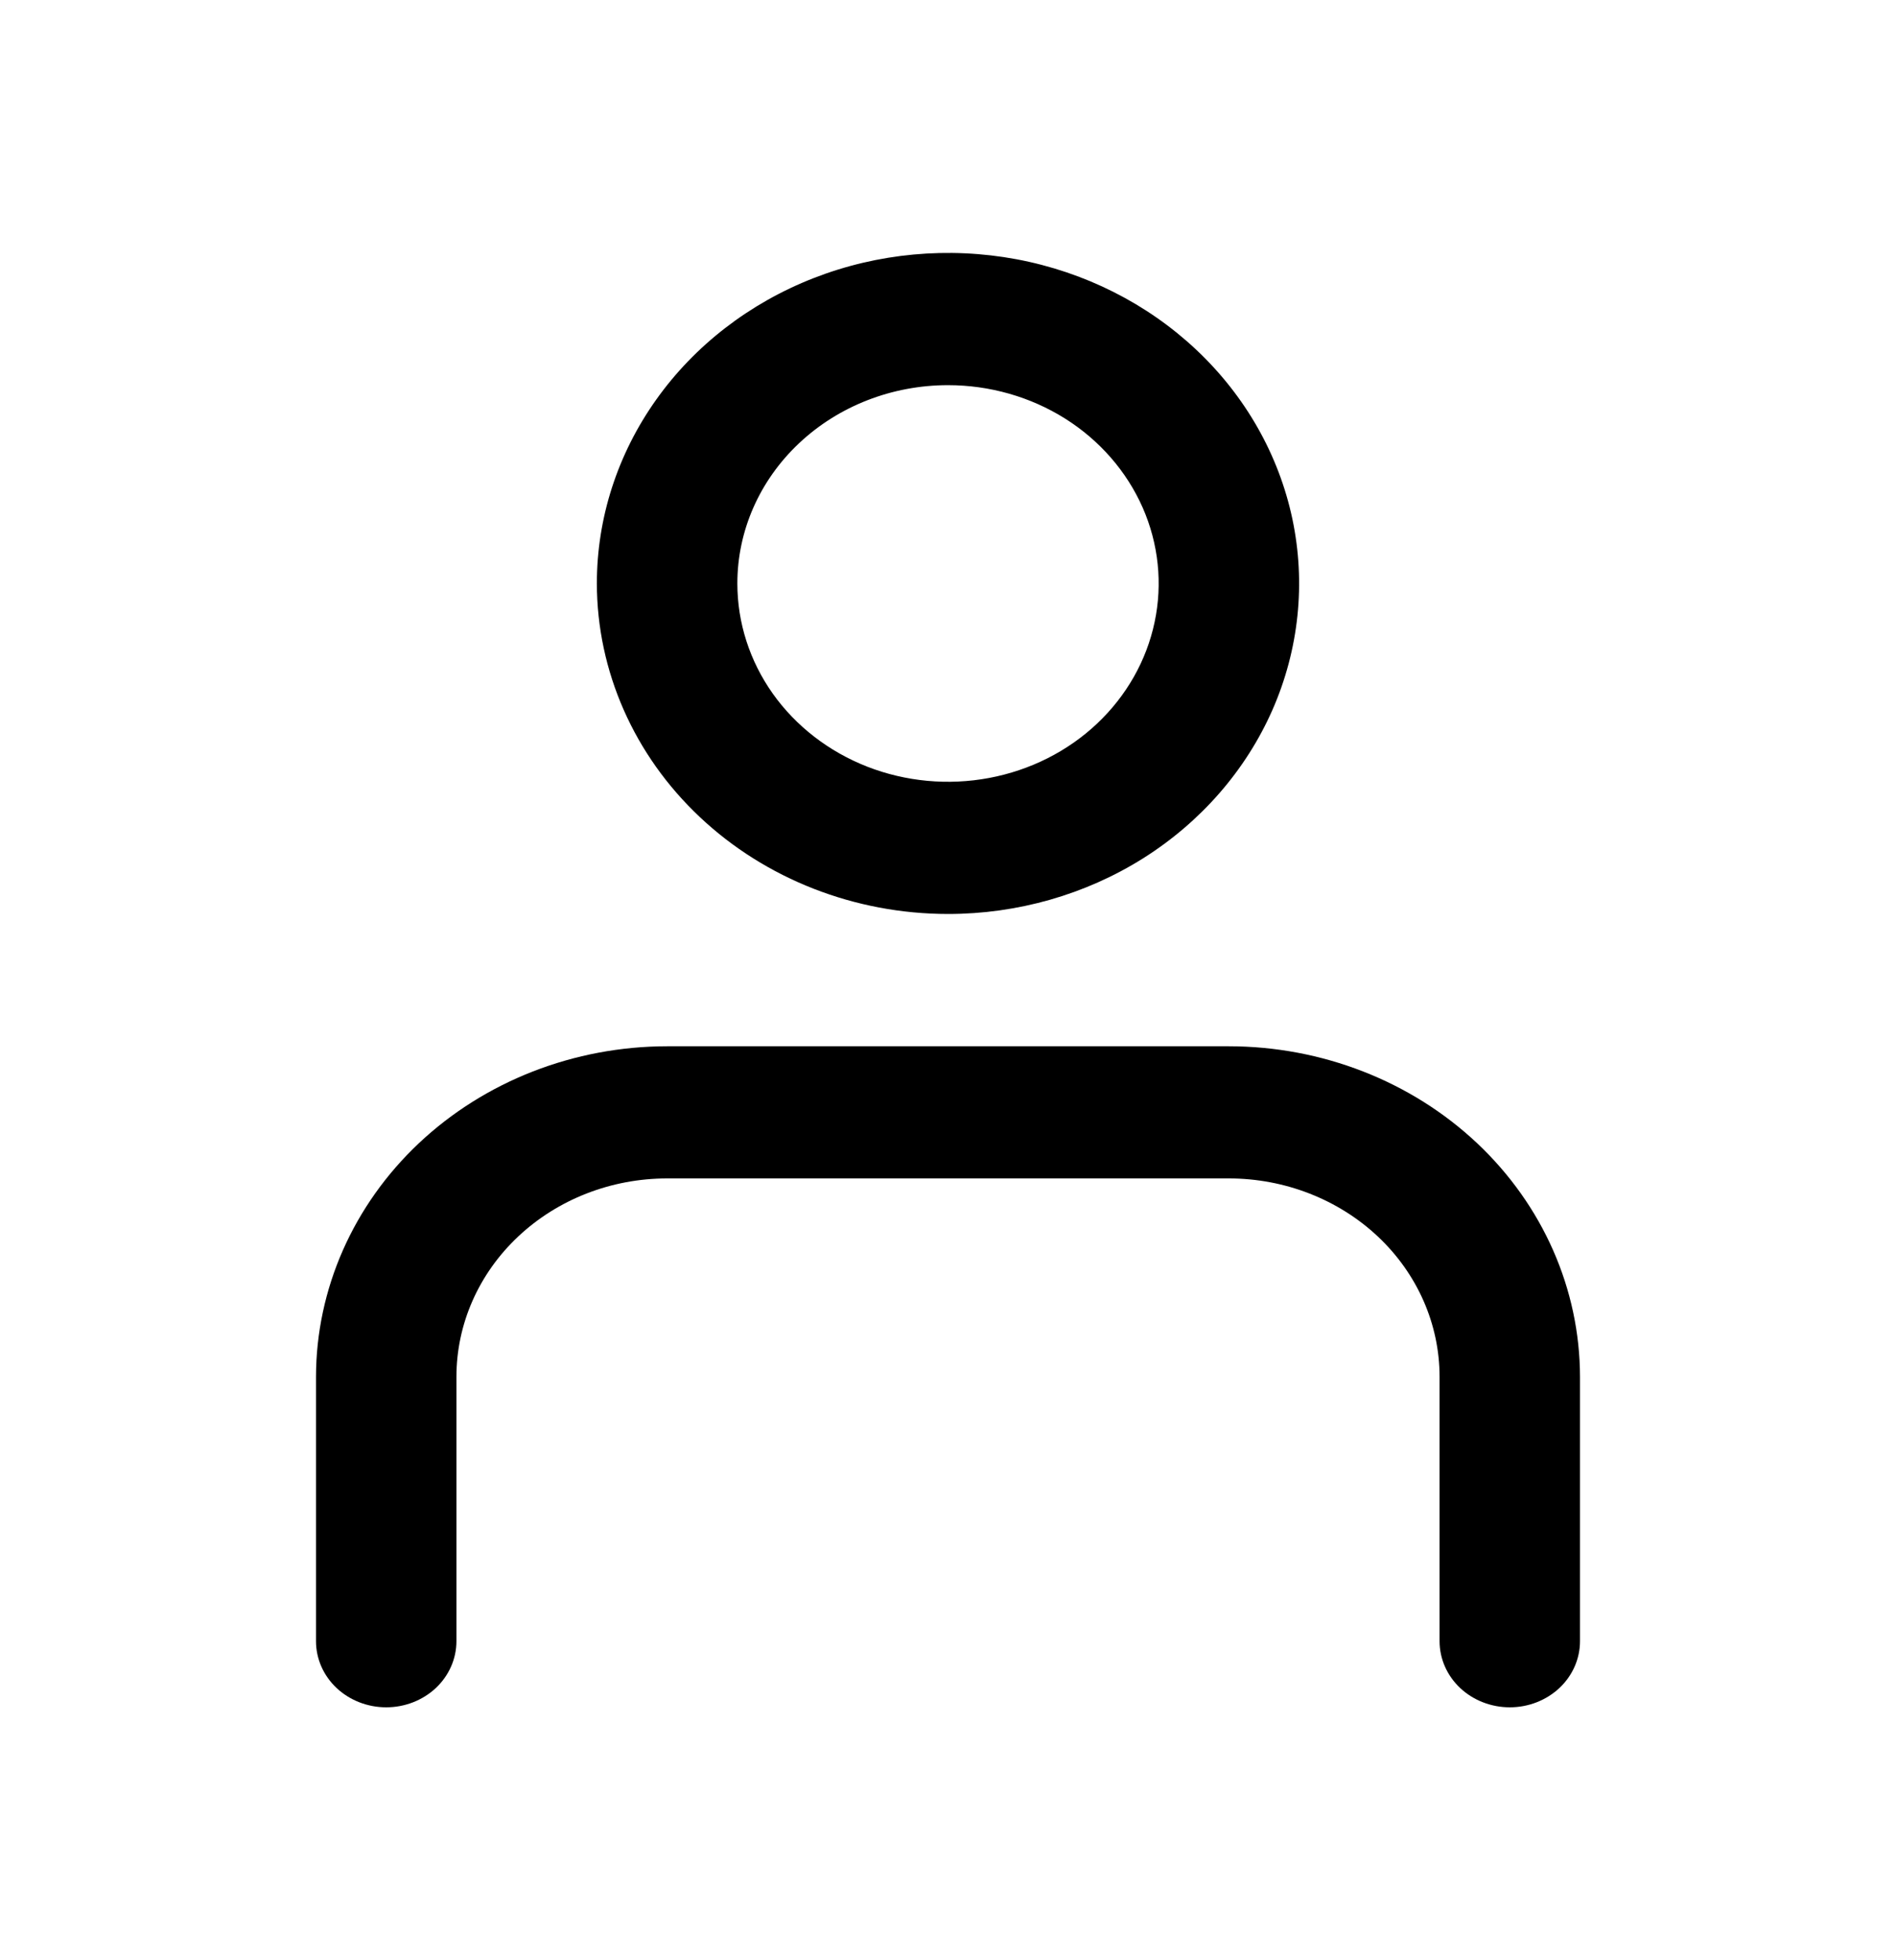<svg width="30" height="31" viewBox="0 0 30 31" fill="none" xmlns="http://www.w3.org/2000/svg">
<path d="M15 14.454C16.099 14.454 17.173 14.148 18.087 13.574C19 12.999 19.712 12.183 20.133 11.228C20.553 10.273 20.663 9.221 20.449 8.207C20.234 7.193 19.705 6.262 18.928 5.531C18.151 4.8 17.162 4.302 16.084 4.1C15.006 3.899 13.889 4.002 12.874 4.398C11.859 4.794 10.991 5.464 10.381 6.323C9.77 7.183 9.444 8.193 9.444 9.227C9.446 10.613 10.032 11.942 11.074 12.922C12.115 13.902 13.527 14.453 15 14.454ZM15 6.091C15.659 6.091 16.304 6.275 16.852 6.619C17.4 6.964 17.827 7.454 18.08 8.027C18.332 8.6 18.398 9.231 18.269 9.839C18.141 10.447 17.823 11.006 17.357 11.445C16.891 11.884 16.297 12.182 15.65 12.303C15.004 12.424 14.334 12.362 13.724 12.125C13.115 11.887 12.595 11.486 12.228 10.97C11.862 10.454 11.667 9.848 11.667 9.227C11.667 8.395 12.018 7.598 12.643 7.01C13.268 6.421 14.116 6.091 15 6.091ZM5 25.954V21.773C5.002 20.387 5.588 19.058 6.629 18.078C7.671 17.098 9.083 16.547 10.556 16.546H19.444C20.917 16.547 22.329 17.098 23.371 18.078C24.412 19.058 24.998 20.387 25 21.773V25.954C25 26.232 24.883 26.498 24.675 26.694C24.466 26.89 24.184 27 23.889 27C23.594 27 23.312 26.89 23.103 26.694C22.895 26.498 22.778 26.232 22.778 25.954V21.773C22.778 20.941 22.427 20.143 21.802 19.555C21.176 18.967 20.328 18.636 19.444 18.636H10.556C9.671 18.636 8.824 18.967 8.199 19.555C7.573 20.143 7.222 20.941 7.222 21.773V25.954C7.222 26.232 7.105 26.498 6.897 26.694C6.688 26.89 6.406 27 6.111 27C5.816 27 5.534 26.89 5.325 26.694C5.117 26.498 5 26.232 5 25.954Z" fill="black"/>
</svg>

